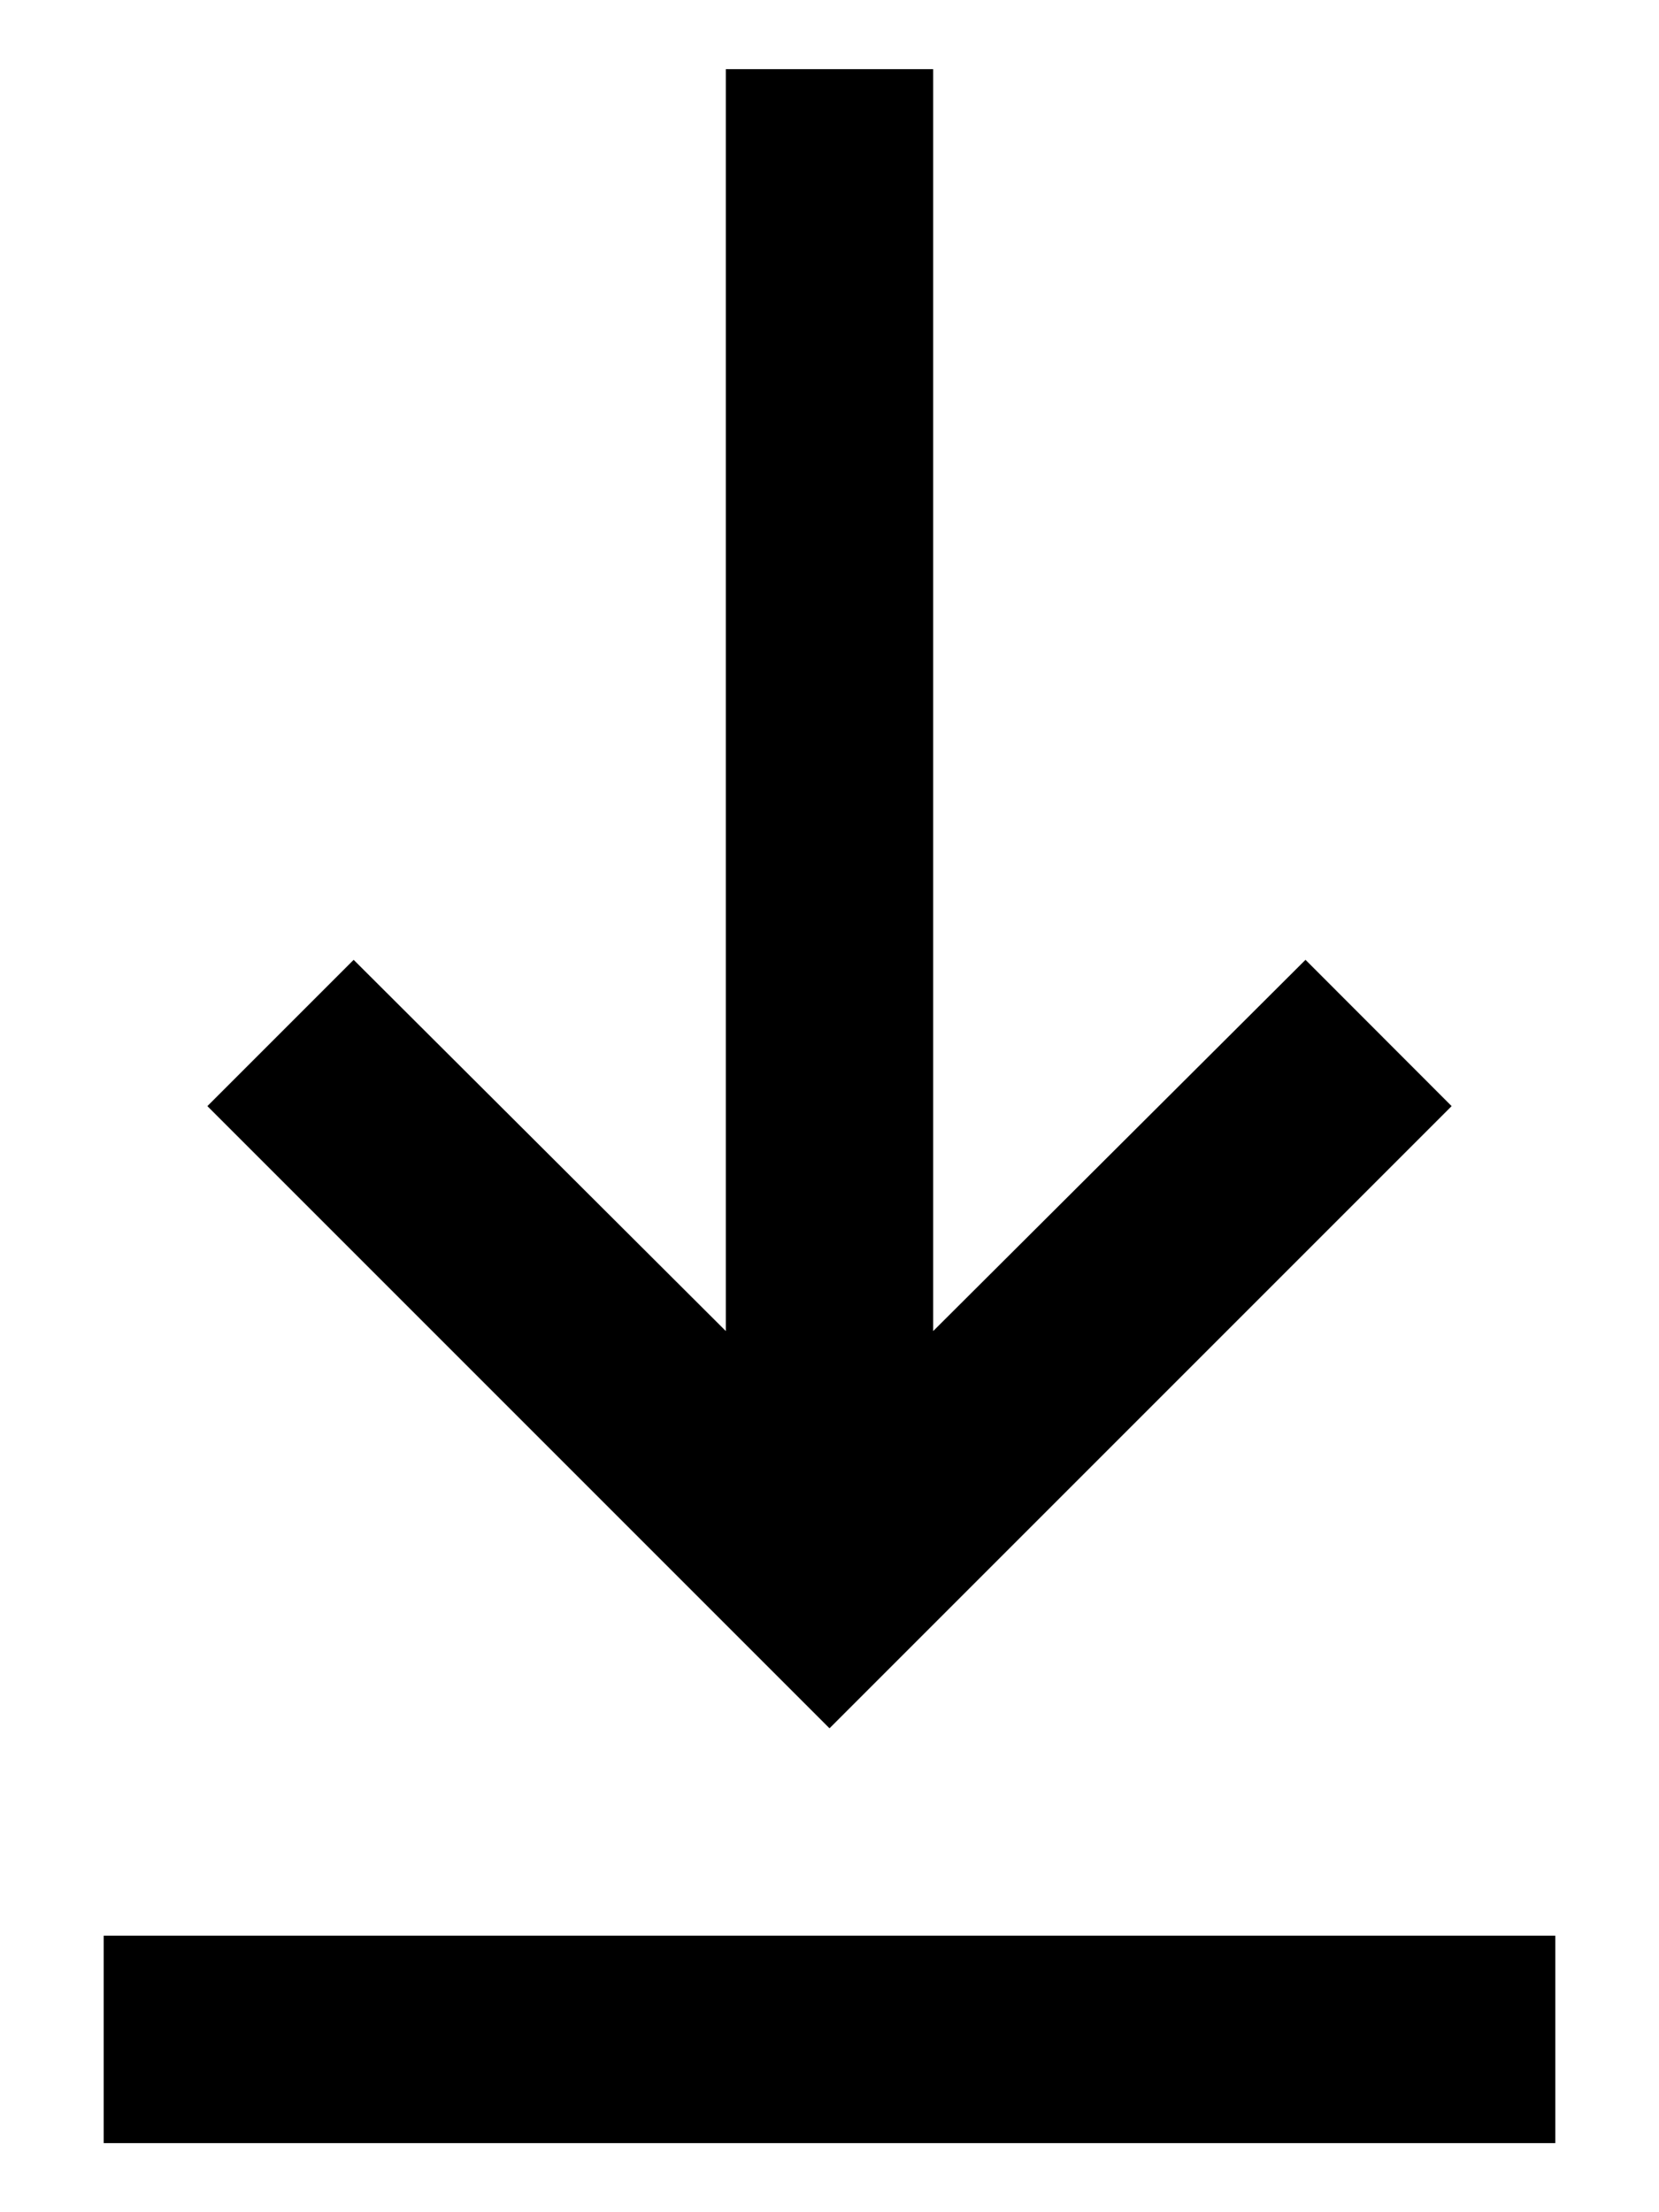 <svg width="12" height="16" viewBox="0 0 12 16" fill="none" xmlns="http://www.w3.org/2000/svg">
<path d="M11.25 15.5H0.75V14H11.25V15.5ZM6 12.5L1.5 8L2.558 6.942L5.25 9.627V0.5H6.75V9.627L9.443 6.942L10.5 8L6 12.5Z" fill="black"/>
</svg>
